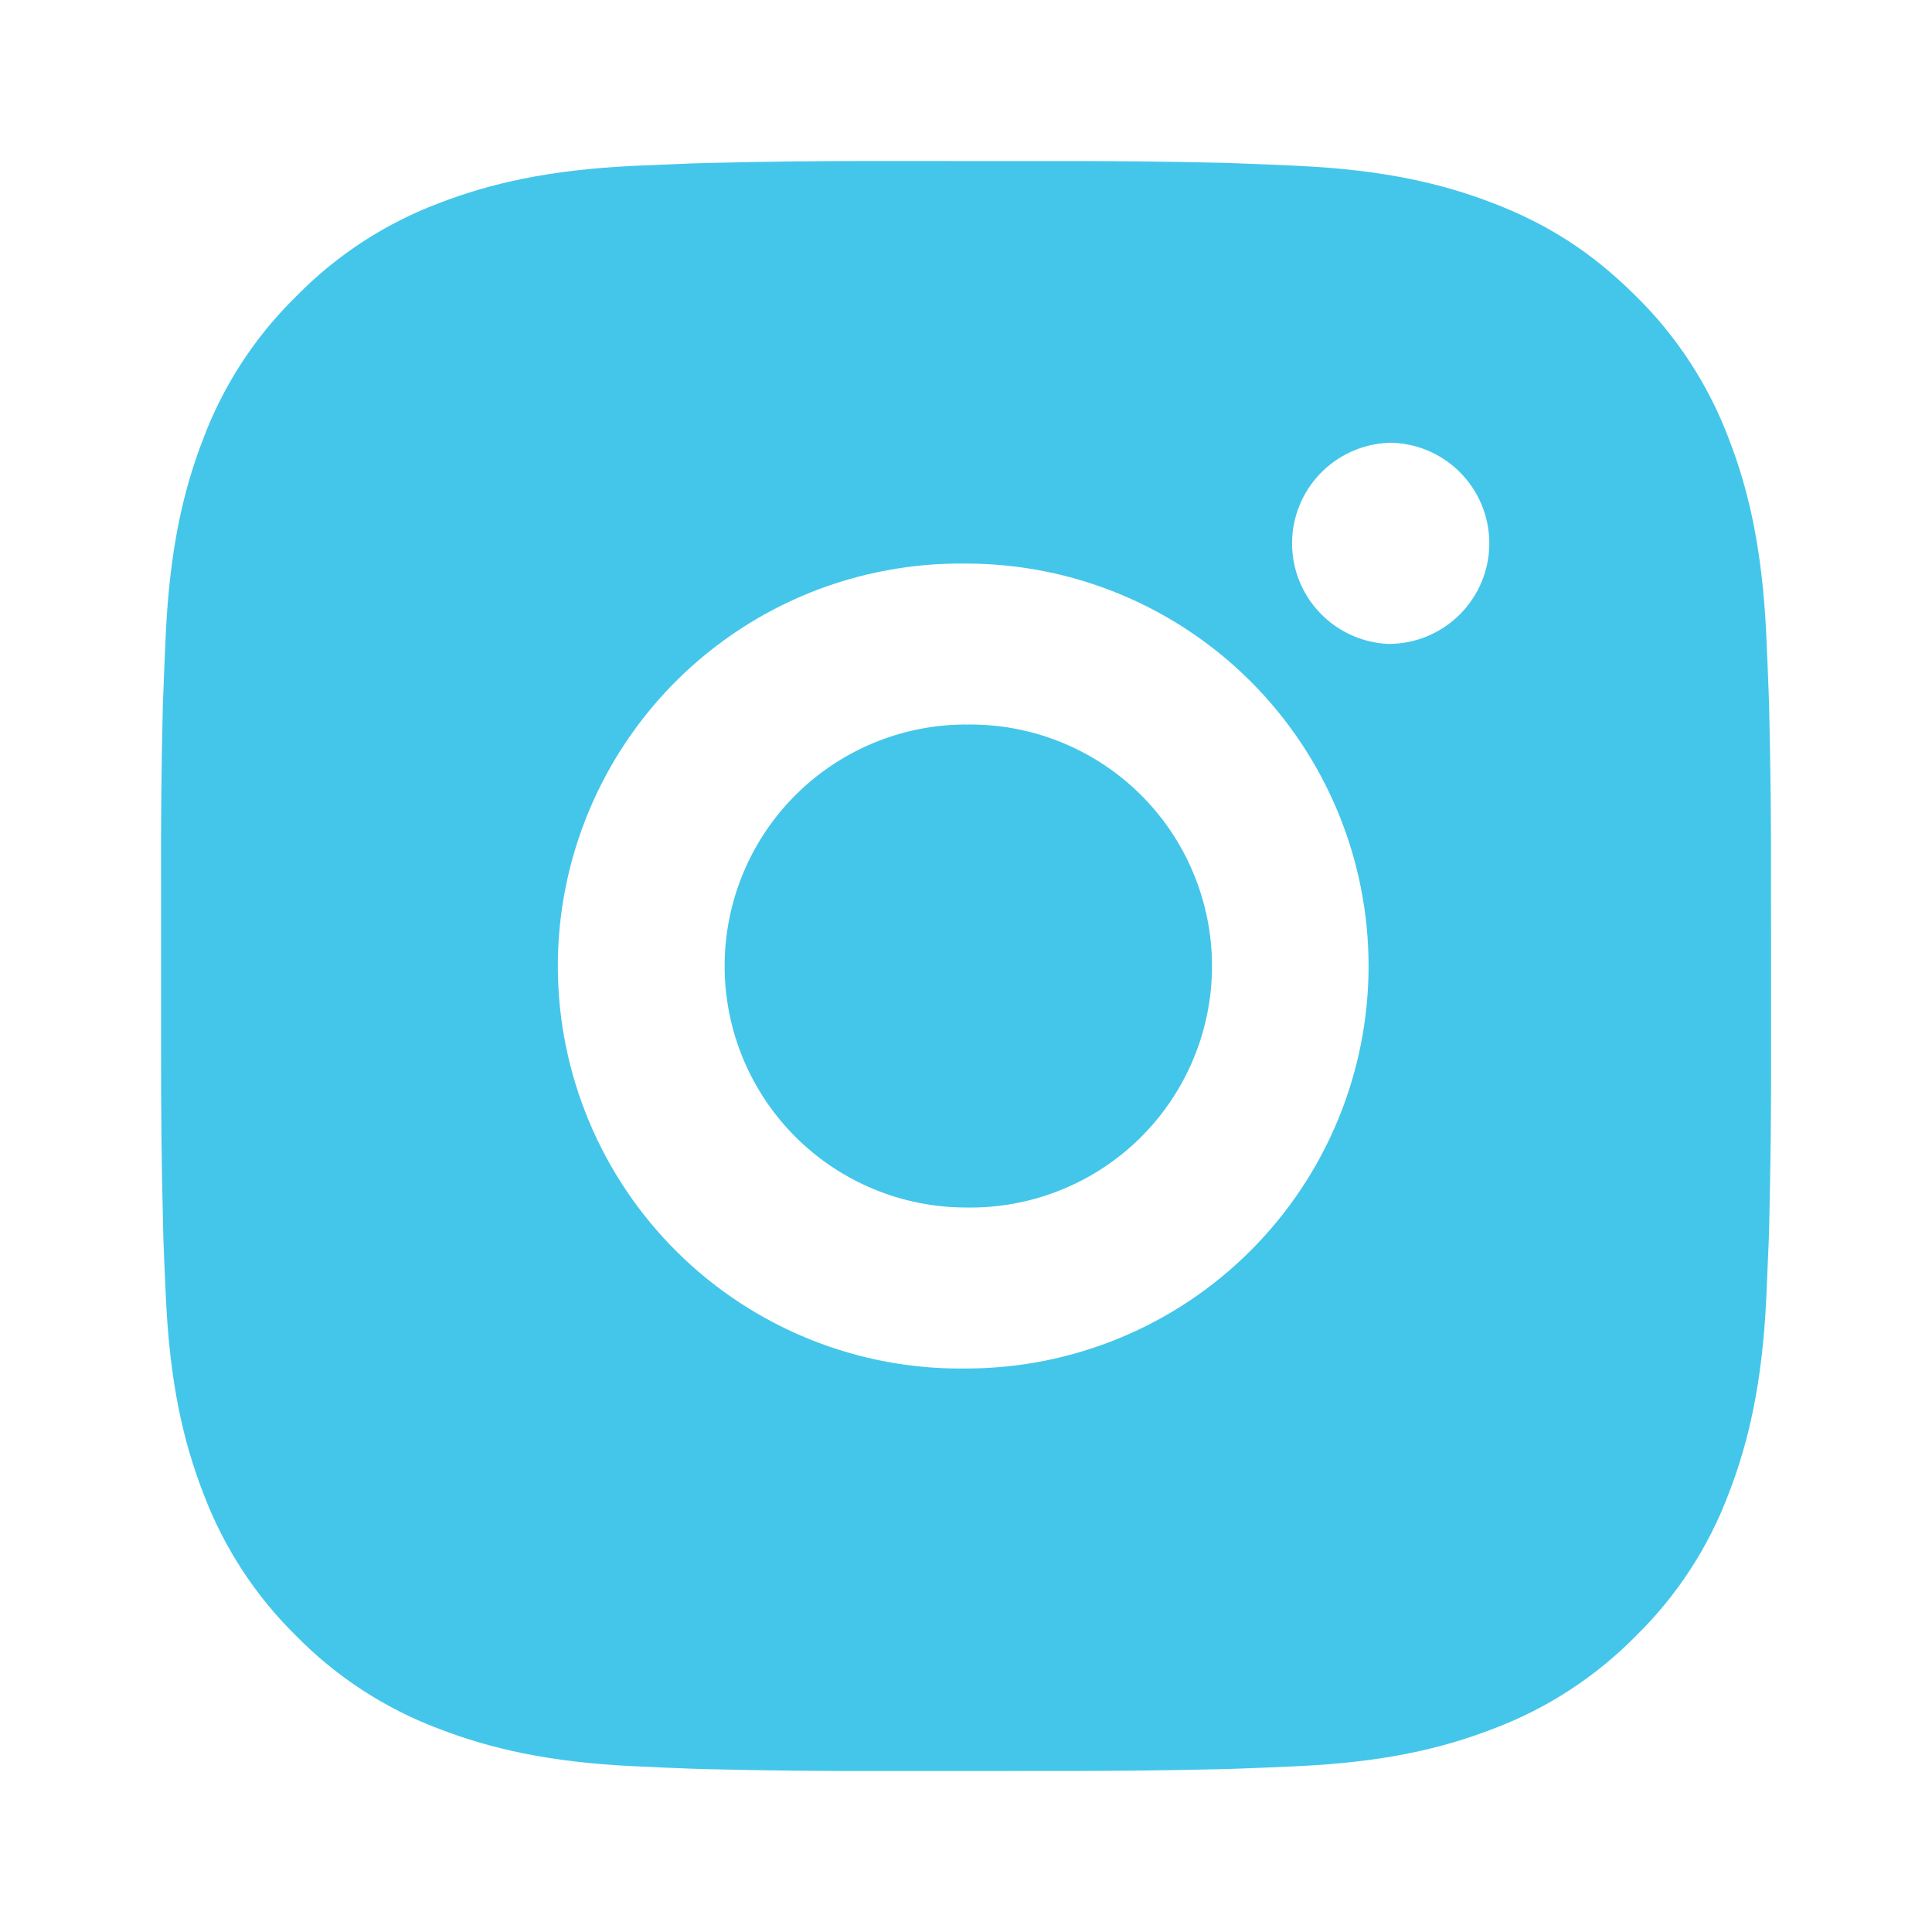 <svg width="30" height="30" viewBox="0 0 30 30" fill="none" xmlns="http://www.w3.org/2000/svg">
<path d="M16.286 2.501C17.198 2.498 18.11 2.507 19.022 2.529L19.265 2.538C19.544 2.548 19.821 2.56 20.154 2.575C21.485 2.638 22.392 2.848 23.188 3.156C24.013 3.474 24.708 3.904 25.403 4.599C26.039 5.223 26.53 5.979 26.845 6.813C27.153 7.609 27.363 8.518 27.426 9.848C27.441 10.18 27.453 10.457 27.463 10.738L27.471 10.98C27.493 11.892 27.503 12.803 27.5 13.715L27.501 14.648V16.285C27.504 17.197 27.494 18.109 27.472 19.021L27.465 19.264C27.454 19.544 27.442 19.82 27.427 20.154C27.364 21.484 27.152 22.391 26.845 23.188C26.532 24.022 26.04 24.778 25.403 25.402C24.778 26.038 24.022 26.53 23.188 26.844C22.392 27.152 21.485 27.363 20.154 27.425C19.821 27.44 19.544 27.453 19.265 27.462L19.022 27.47C18.11 27.492 17.198 27.502 16.286 27.499L15.353 27.5H13.717C12.805 27.503 11.893 27.494 10.981 27.471L10.738 27.464C10.441 27.453 10.145 27.441 9.848 27.426C8.518 27.364 7.611 27.151 6.813 26.844C5.979 26.53 5.224 26.039 4.599 25.402C3.963 24.778 3.471 24.022 3.157 23.188C2.848 22.391 2.638 21.484 2.576 20.154C2.562 19.857 2.549 19.561 2.538 19.264L2.532 19.021C2.509 18.109 2.499 17.197 2.501 16.285V13.715C2.497 12.803 2.506 11.892 2.528 10.98L2.537 10.738C2.547 10.457 2.559 10.18 2.574 9.848C2.637 8.516 2.847 7.61 3.156 6.813C3.47 5.978 3.963 5.223 4.601 4.6C5.224 3.963 5.979 3.471 6.813 3.156C7.611 2.848 8.517 2.638 9.848 2.575L10.738 2.538L10.981 2.531C11.892 2.508 12.804 2.498 13.716 2.5L16.286 2.501ZM15.001 8.751C14.173 8.74 13.35 8.893 12.582 9.201C11.813 9.51 11.114 9.969 10.524 10.55C9.935 11.132 9.466 11.825 9.147 12.588C8.827 13.352 8.662 14.172 8.662 15.001C8.662 15.829 8.827 16.649 9.147 17.413C9.466 18.177 9.935 18.87 10.524 19.451C11.114 20.033 11.813 20.491 12.582 20.8C13.35 21.109 14.173 21.262 15.001 21.25C16.658 21.25 18.248 20.592 19.42 19.419C20.592 18.247 21.251 16.658 21.251 15C21.251 13.342 20.592 11.753 19.42 10.581C18.248 9.409 16.658 8.751 15.001 8.751ZM15.001 11.251C15.499 11.242 15.994 11.332 16.457 11.517C16.92 11.701 17.341 11.976 17.697 12.325C18.052 12.674 18.335 13.09 18.527 13.549C18.72 14.009 18.82 14.502 18.82 15C18.82 15.498 18.721 15.992 18.528 16.451C18.335 16.91 18.053 17.327 17.698 17.676C17.342 18.025 16.921 18.3 16.458 18.484C15.995 18.669 15.5 18.759 15.002 18.75C14.007 18.75 13.054 18.355 12.35 17.652C11.647 16.948 11.252 15.995 11.252 15C11.252 14.005 11.647 13.052 12.35 12.348C13.054 11.645 14.007 11.25 15.002 11.25L15.001 11.251ZM21.563 6.876C21.16 6.892 20.779 7.064 20.499 7.355C20.219 7.646 20.063 8.034 20.063 8.438C20.063 8.841 20.219 9.229 20.499 9.52C20.779 9.811 21.16 9.983 21.563 9.999C21.978 9.999 22.375 9.834 22.668 9.541C22.961 9.248 23.126 8.851 23.126 8.436C23.126 8.022 22.961 7.624 22.668 7.331C22.375 7.038 21.978 6.874 21.563 6.874V6.876Z" fill="#44C6EA"/>
</svg>
